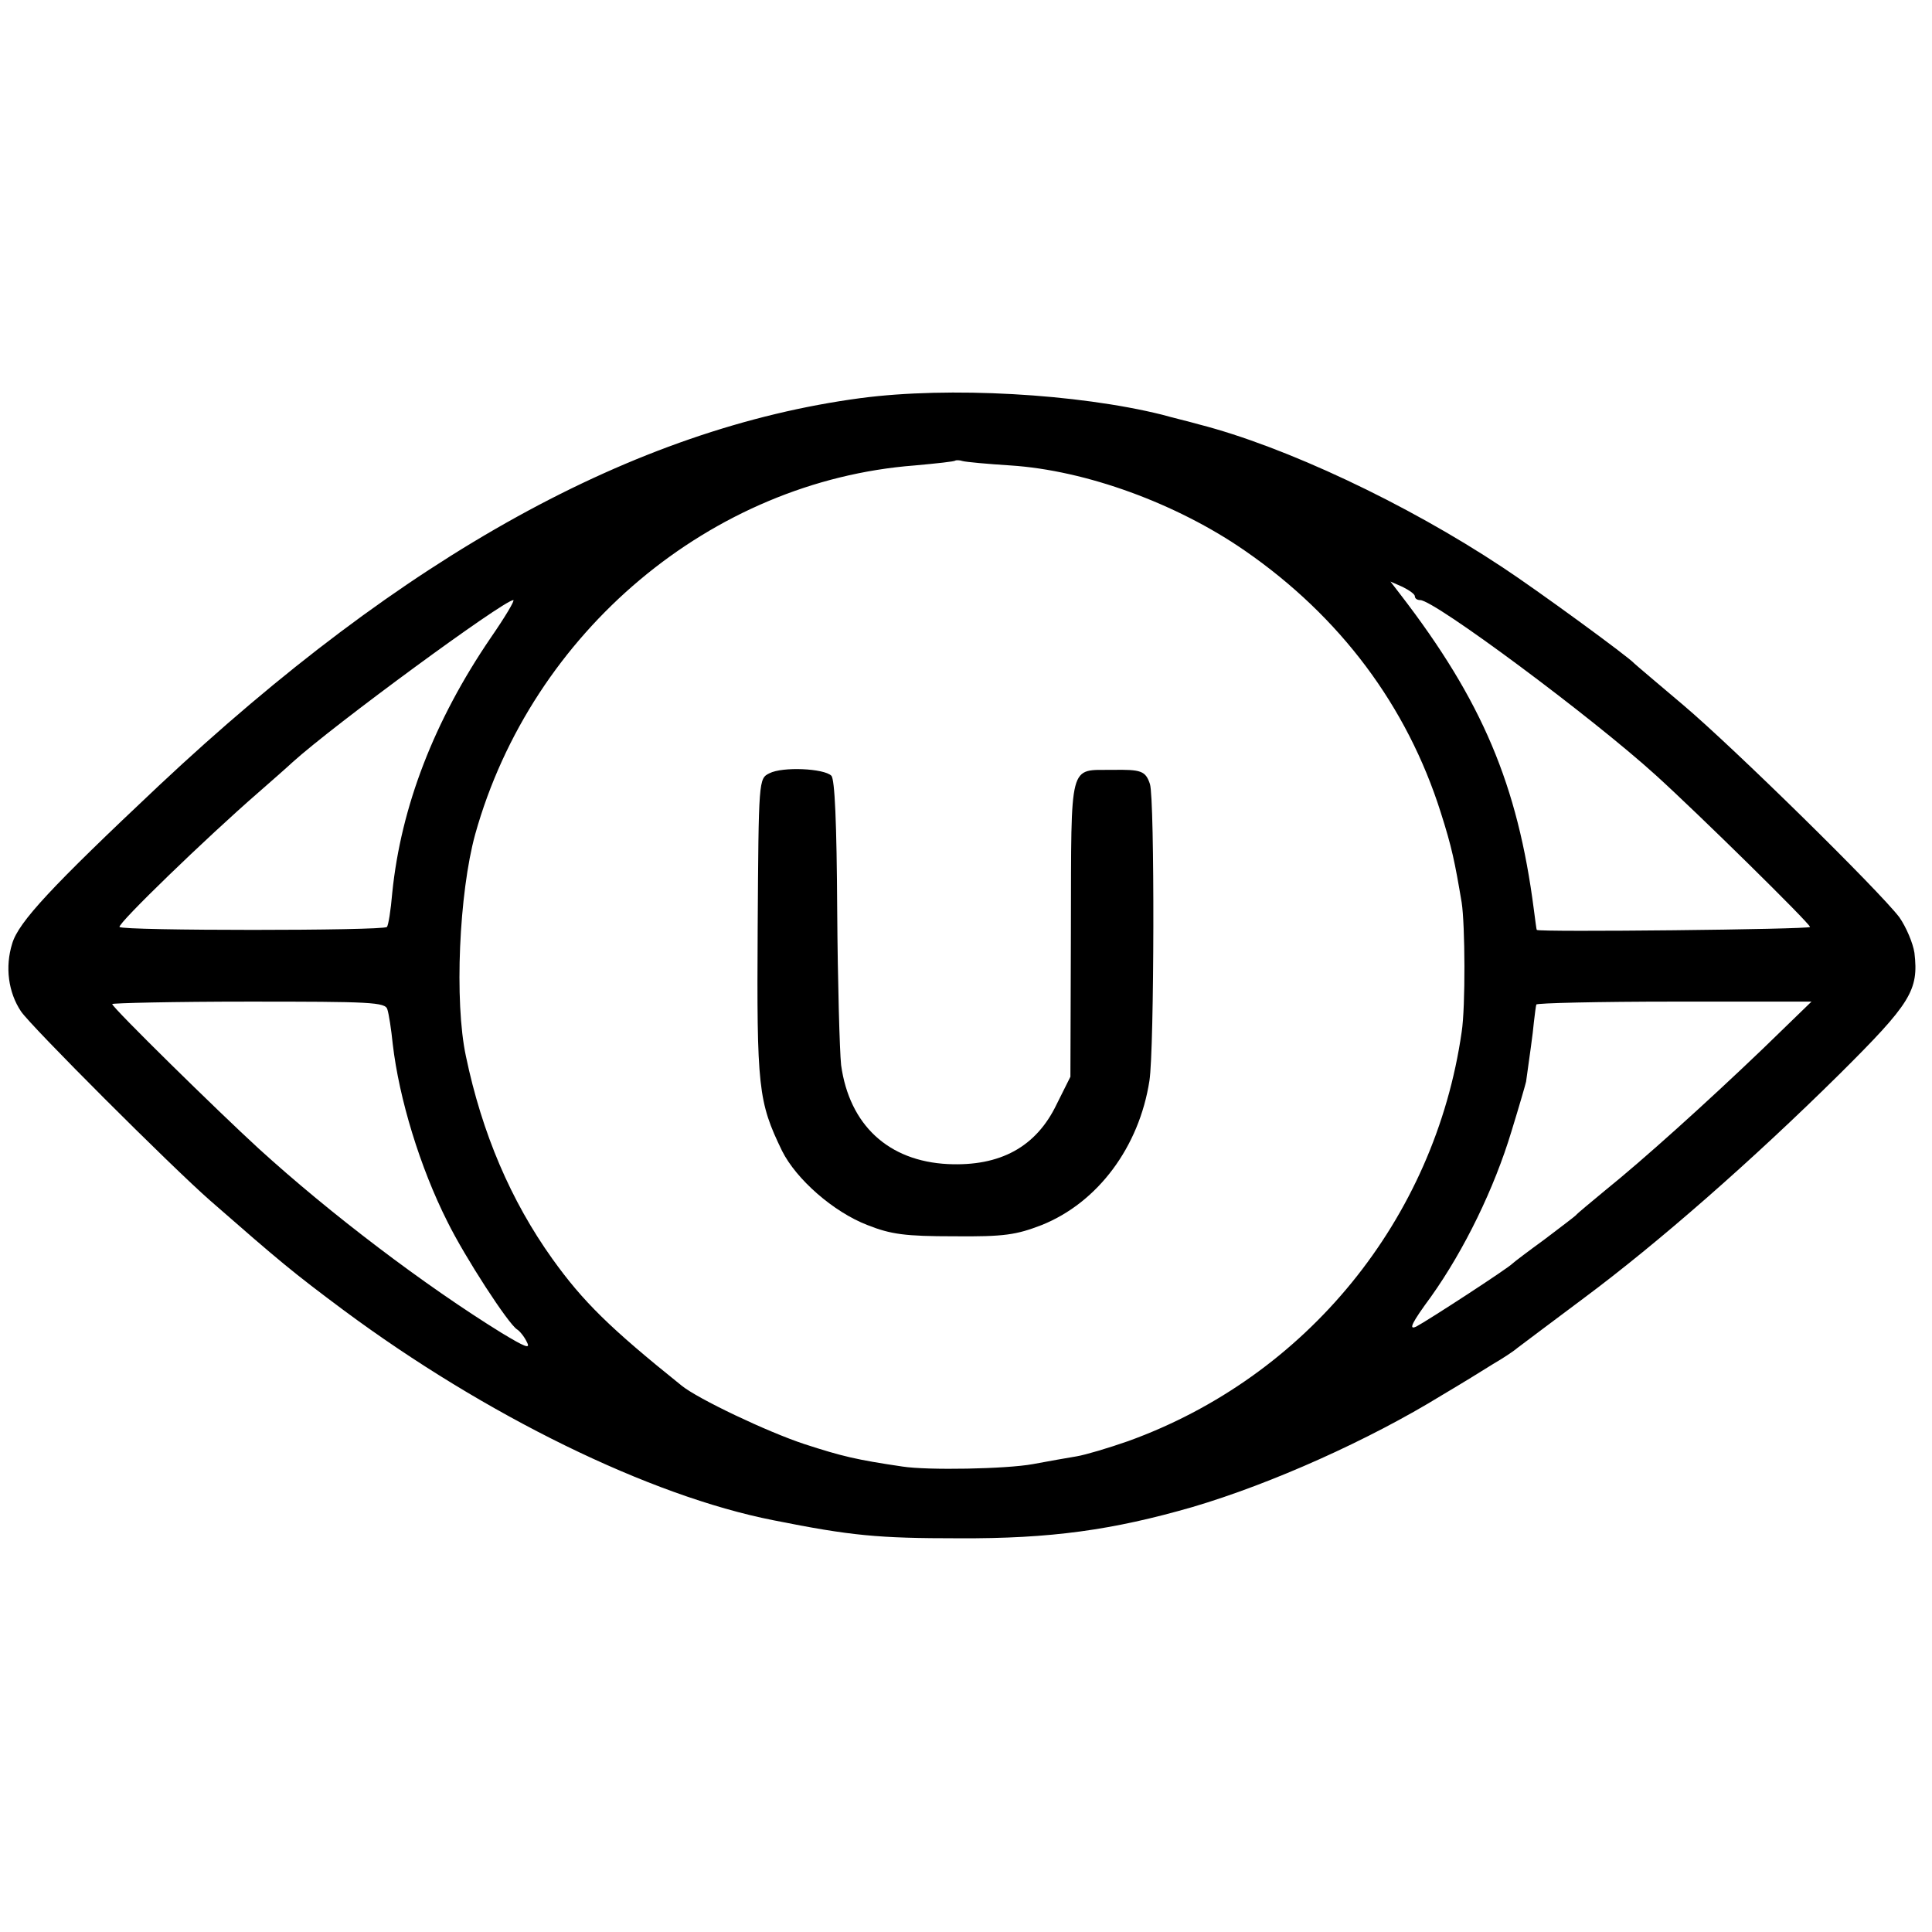 <?xml version="1.0" standalone="no"?>
<!DOCTYPE svg PUBLIC "-//W3C//DTD SVG 20010904//EN"
 "http://www.w3.org/TR/2001/REC-SVG-20010904/DTD/svg10.dtd">
<svg version="1.0" xmlns="http://www.w3.org/2000/svg"
 width="396pt" height="396pt" viewBox="0 0 396 396"
 preserveAspectRatio="xMidYMid meet">
<g transform="translate(0,396) scale(0.1,-0.1)"
fill="#000000" stroke="none">
<path d="M1764 3144 c-464 -62 -935 -322 -1438 -794 -221 -208 -288 -280 -301
-324 -15 -48 -8 -100 18 -139 20 -30 308 -318 388 -388 143 -125 168 -146 274
-225 290 -215 626 -380 880 -430 160 -32 215 -37 380 -37 189 -1 316 17 479
64 163 48 363 138 511 229 39 23 86 52 105 64 19 11 42 26 50 33 8 6 69 52
136 102 152 113 345 282 524 459 147 146 163 172 154 249 -3 20 -17 53 -31 73
-42 55 -339 347 -443 435 -52 44 -97 82 -100 85 -11 13 -200 151 -270 197
-199 132 -447 248 -622 293 -21 6 -55 14 -76 20 -173 43 -437 58 -618 34z
m307 -138 c155 -10 341 -78 481 -175 195 -135 332 -318 401 -536 23 -72 29
-102 43 -185 7 -45 8 -214 0 -265 -55 -384 -318 -707 -684 -839 -40 -14 -87
-28 -105 -31 -18 -3 -58 -10 -90 -16 -55 -10 -215 -13 -267 -5 -95 14 -124 21
-201 46 -76 25 -219 93 -252 120 -147 118 -202 172 -265 260 -85 119 -144 257
-177 415 -24 112 -14 335 19 455 116 415 484 724 901 756 44 4 82 8 83 10 2 1
9 1 15 -1 7 -2 51 -6 98 -9z m829 -268 c0 -5 5 -8 11 -8 29 0 352 -240 483
-359 84 -76 316 -304 316 -311 0 -5 -559 -11 -560 -6 -1 1 -3 19 -6 41 -33
256 -106 429 -274 647 l-20 26 25 -11 c14 -7 25 -15 25 -19z m-1894 -85 c-116
-170 -184 -346 -202 -523 -3 -36 -8 -67 -11 -70 -7 -8 -543 -8 -548 0 -4 7
178 183 285 276 24 21 56 49 70 62 84 76 430 330 452 332 4 0 -17 -35 -46 -77z
m-212 -762 c3 -9 8 -41 11 -71 13 -112 56 -253 112 -364 36 -73 125 -210 143
-221 5 -3 15 -15 20 -26 8 -15 -4 -10 -52 19 -157 97 -351 244 -498 378 -82
75 -300 289 -300 296 0 2 126 5 280 5 249 0 280 -1 284 -16z m2820 -80 c-118
-113 -247 -229 -324 -291 -30 -25 -57 -47 -60 -51 -3 -3 -32 -25 -65 -50 -33
-24 -62 -46 -65 -49 -8 -9 -174 -117 -197 -129 -17 -8 -9 8 30 61 69 97 130
223 165 339 16 52 29 97 30 102 7 51 14 98 16 122 2 17 4 33 5 36 0 3 128 6
283 6 l281 0 -99 -96z"/>
<path d="M1577 2375 c-22 -11 -22 -12 -24 -317 -2 -328 1 -356 50 -457 29 -58
105 -125 175 -152 48 -19 77 -23 177 -23 104 -1 128 3 180 23 115 46 200 160
221 296 10 64 11 577 1 608 -9 27 -18 30 -77 29 -90 -1 -84 21 -85 -325 l-1
-304 -28 -56 c-42 -88 -116 -128 -223 -123 -122 6 -202 80 -219 203 -3 28 -7
170 -8 316 -1 182 -5 270 -12 277 -15 15 -100 19 -127 5z"/>
</g>
</svg>
